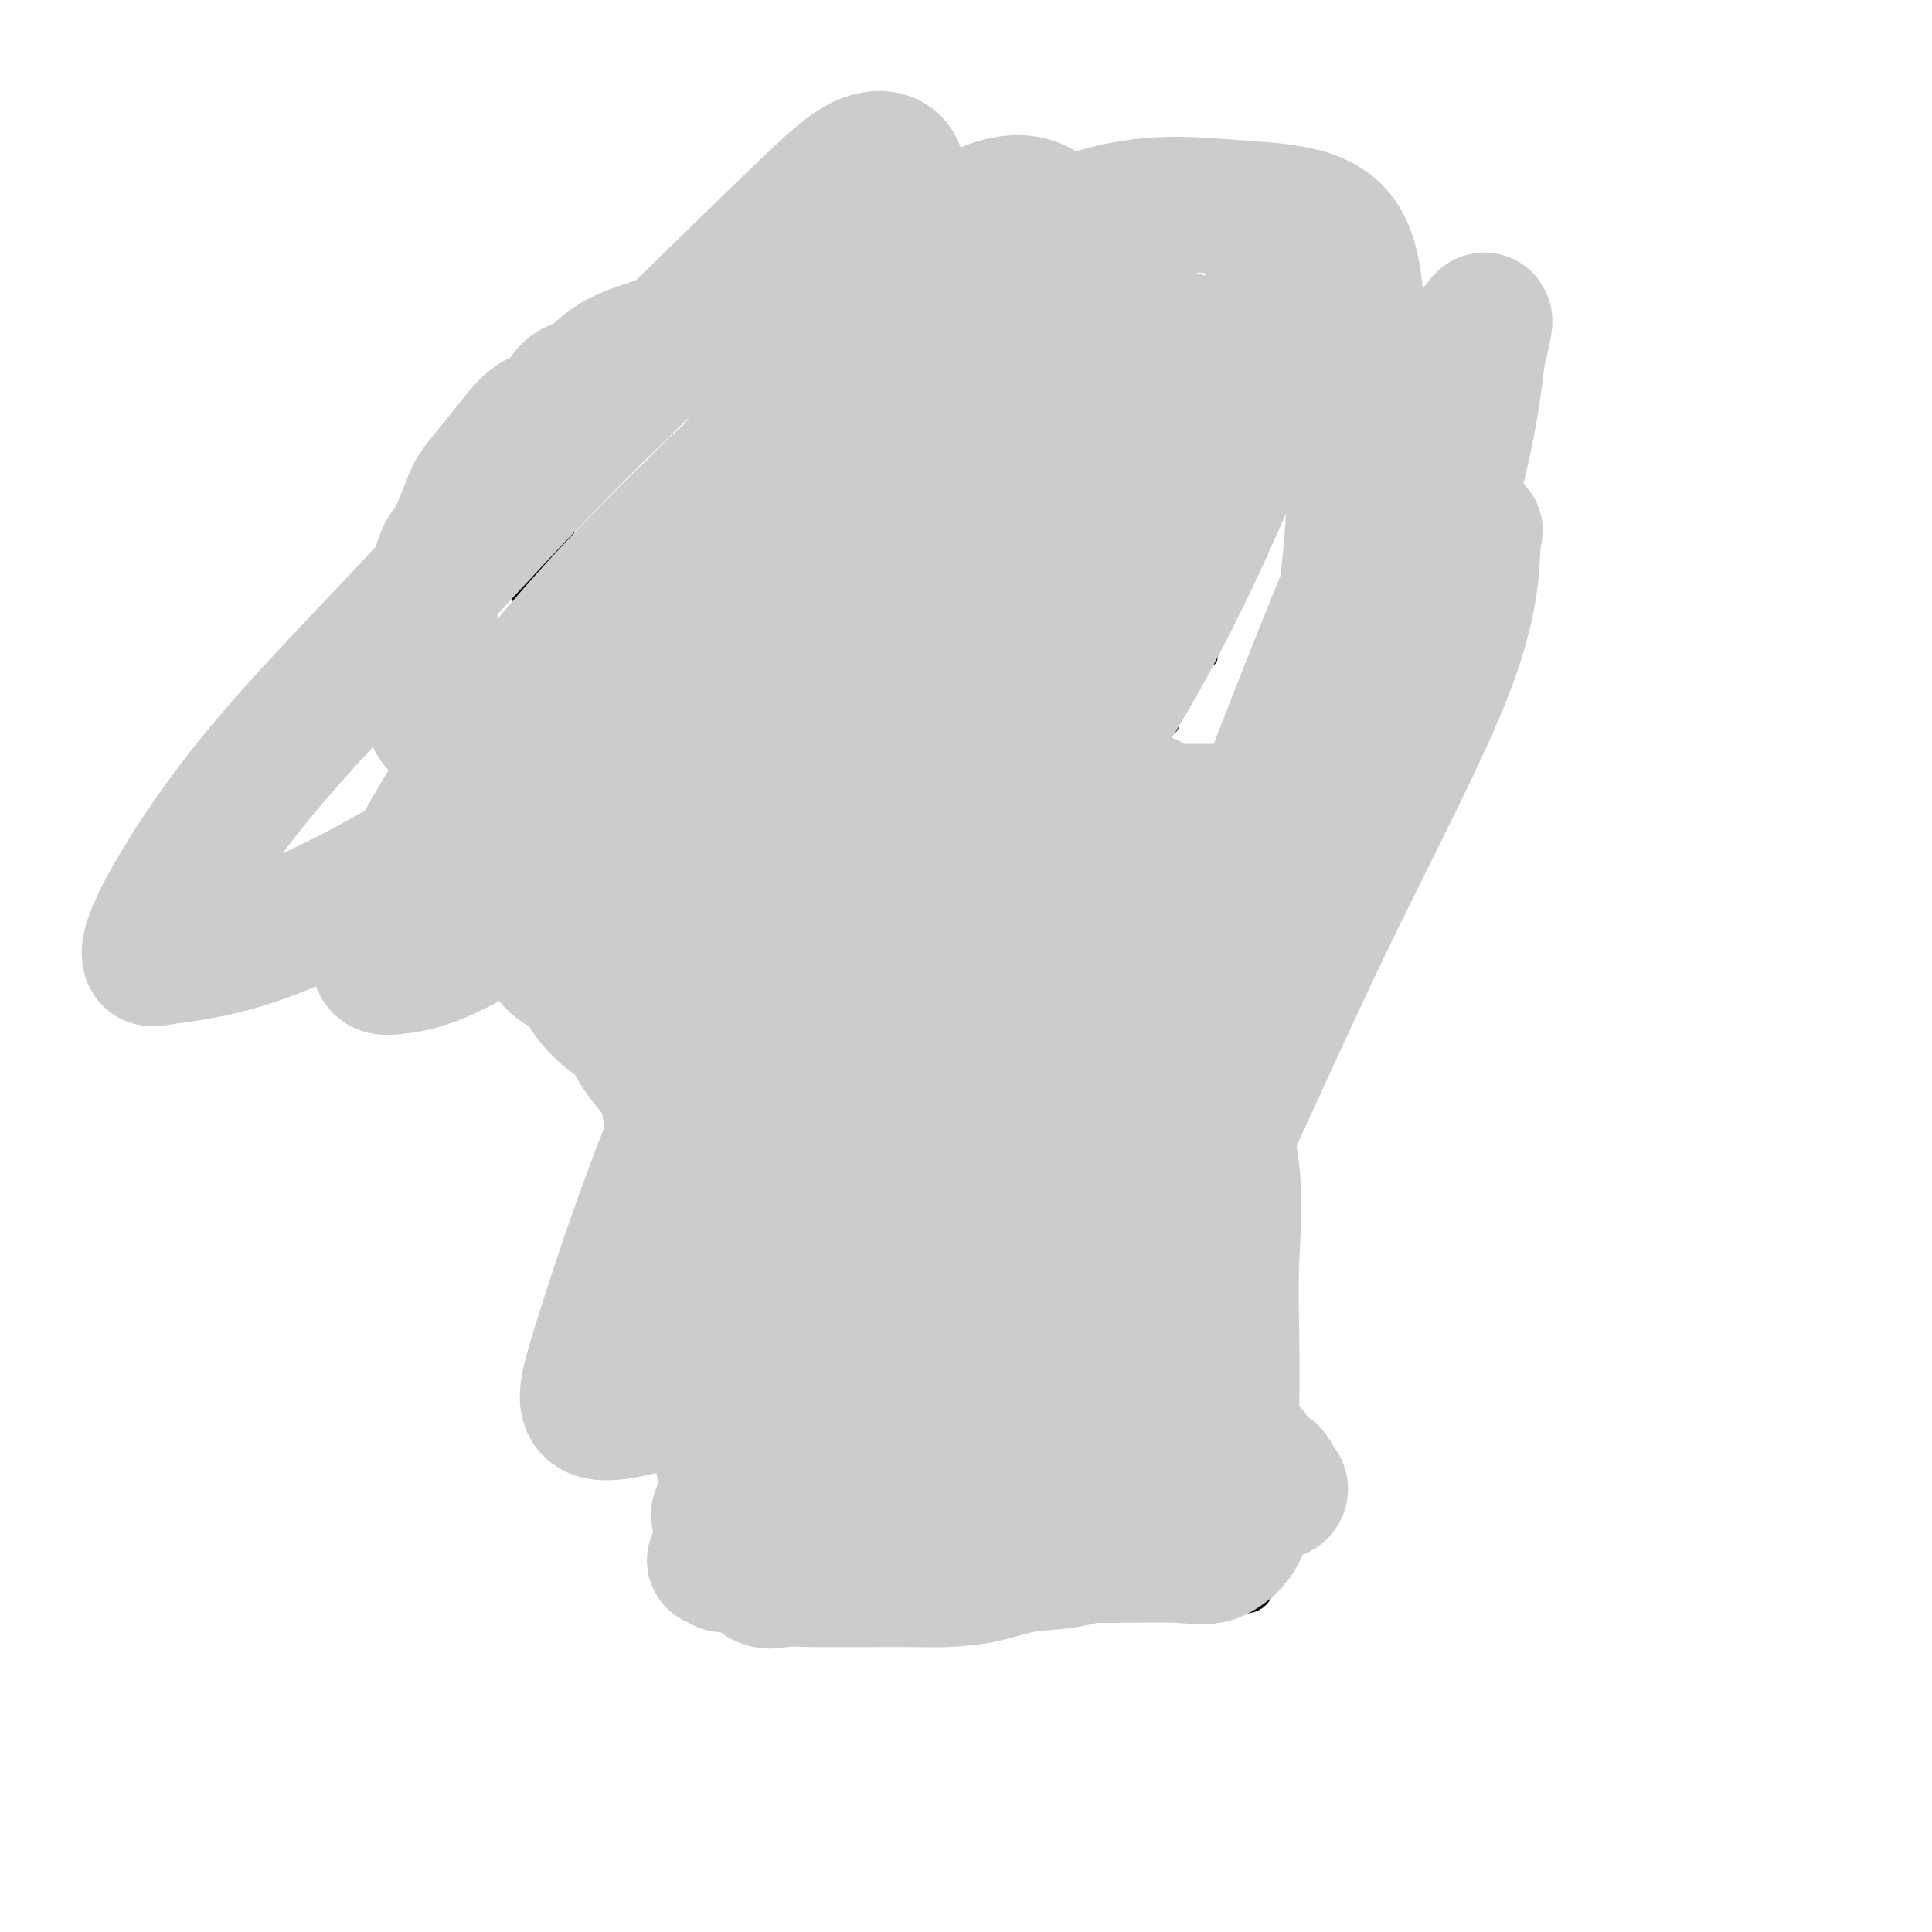 <svg viewBox='0 0 400 400' version='1.1' xmlns='http://www.w3.org/2000/svg' xmlns:xlink='http://www.w3.org/1999/xlink'><g fill='none' stroke='#7C3805' stroke-width='6' stroke-linecap='round' stroke-linejoin='round'><path d='M134,80c-3.595,2.194 -7.191,4.387 -9,6c-1.809,1.613 -1.833,2.644 -2,4c-0.167,1.356 -0.478,3.035 -1,4c-0.522,0.965 -1.254,1.216 -2,2c-0.746,0.784 -1.504,2.101 -2,3c-0.496,0.899 -0.728,1.380 -1,2c-0.272,0.620 -0.584,1.377 -1,2c-0.416,0.623 -0.934,1.110 -1,2c-0.066,0.890 0.322,2.184 0,3c-0.322,0.816 -1.354,1.155 -2,2c-0.646,0.845 -0.905,2.195 -1,3c-0.095,0.805 -0.025,1.065 0,2c0.025,0.935 0.007,2.546 0,4c-0.007,1.454 -0.002,2.752 0,4c0.002,1.248 0.000,2.445 0,4c-0.000,1.555 -0.000,3.469 0,5c0.000,1.531 0.000,2.681 0,4c-0.000,1.319 -0.000,2.807 0,4c0.000,1.193 0.000,2.090 0,3c-0.000,0.910 -0.000,1.831 0,3c0.000,1.169 0.000,2.584 0,4'/><path d='M112,150c0.001,6.054 0.002,2.687 0,2c-0.002,-0.687 -0.007,1.304 0,3c0.007,1.696 0.025,3.096 0,4c-0.025,0.904 -0.094,1.311 0,2c0.094,0.689 0.352,1.660 1,3c0.648,1.340 1.687,3.049 2,4c0.313,0.951 -0.100,1.143 0,2c0.100,0.857 0.712,2.378 1,3c0.288,0.622 0.251,0.344 1,1c0.749,0.656 2.282,2.248 3,3c0.718,0.752 0.619,0.666 1,1c0.381,0.334 1.240,1.088 2,2c0.760,0.912 1.421,1.981 2,3c0.579,1.019 1.076,1.987 2,3c0.924,1.013 2.275,2.071 3,3c0.725,0.929 0.823,1.728 1,3c0.177,1.272 0.432,3.019 1,4c0.568,0.981 1.449,1.198 2,2c0.551,0.802 0.774,2.188 1,3c0.226,0.812 0.457,1.050 1,2c0.543,0.950 1.399,2.612 2,4c0.601,1.388 0.946,2.502 1,3c0.054,0.498 -0.182,0.379 0,1c0.182,0.621 0.781,1.982 1,3c0.219,1.018 0.059,1.694 0,2c-0.059,0.306 -0.016,0.241 0,1c0.016,0.759 0.004,2.341 0,3c-0.004,0.659 -0.001,0.393 0,1c0.001,0.607 0.000,2.086 0,3c-0.000,0.914 -0.000,1.261 0,2c0.000,0.739 0.000,1.869 0,3'/><path d='M140,229c0.311,3.694 0.088,1.930 0,2c-0.088,0.070 -0.040,1.976 0,3c0.040,1.024 0.071,1.166 0,2c-0.071,0.834 -0.244,2.359 0,3c0.244,0.641 0.905,0.397 1,1c0.095,0.603 -0.377,2.054 0,3c0.377,0.946 1.604,1.389 2,2c0.396,0.611 -0.038,1.391 0,2c0.038,0.609 0.549,1.049 1,2c0.451,0.951 0.843,2.415 1,3c0.157,0.585 0.078,0.293 0,0'/></g>
<g fill='none' stroke='#000000' stroke-width='12' stroke-linecap='round' stroke-linejoin='round'><path d='M139,75c-5.234,2.496 -10.467,4.991 -13,7c-2.533,2.009 -2.365,3.530 -3,5c-0.635,1.470 -2.073,2.889 -3,4c-0.927,1.111 -1.344,1.916 -2,3c-0.656,1.084 -1.553,2.449 -2,4c-0.447,1.551 -0.446,3.289 -1,5c-0.554,1.711 -1.665,3.397 -2,5c-0.335,1.603 0.106,3.124 0,5c-0.106,1.876 -0.760,4.106 -1,6c-0.240,1.894 -0.064,3.450 0,5c0.064,1.550 0.018,3.094 0,5c-0.018,1.906 -0.009,4.175 0,6c0.009,1.825 0.018,3.205 0,5c-0.018,1.795 -0.062,4.004 0,6c0.062,1.996 0.229,3.779 1,6c0.771,2.221 2.147,4.882 3,7c0.853,2.118 1.182,3.695 2,6c0.818,2.305 2.126,5.339 3,7c0.874,1.661 1.316,1.948 2,3c0.684,1.052 1.612,2.870 3,5c1.388,2.130 3.238,4.571 4,6c0.762,1.429 0.436,1.846 1,3c0.564,1.154 2.018,3.044 3,5c0.982,1.956 1.491,3.978 2,6'/><path d='M136,200c4.223,7.917 3.279,3.708 3,3c-0.279,-0.708 0.107,2.085 1,4c0.893,1.915 2.292,2.951 3,4c0.708,1.049 0.726,2.112 1,3c0.274,0.888 0.806,1.600 1,2c0.194,0.400 0.052,0.488 0,1c-0.052,0.512 -0.014,1.450 0,2c0.014,0.550 0.004,0.714 0,1c-0.004,0.286 -0.002,0.695 0,1c0.002,0.305 0.004,0.505 0,1c-0.004,0.495 -0.015,1.283 0,2c0.015,0.717 0.054,1.362 0,2c-0.054,0.638 -0.203,1.269 0,2c0.203,0.731 0.759,1.561 1,2c0.241,0.439 0.169,0.488 0,1c-0.169,0.512 -0.433,1.488 0,2c0.433,0.512 1.565,0.560 2,1c0.435,0.440 0.173,1.271 0,2c-0.173,0.729 -0.256,1.354 0,2c0.256,0.646 0.851,1.312 1,2c0.149,0.688 -0.149,1.397 0,2c0.149,0.603 0.744,1.101 1,2c0.256,0.899 0.174,2.199 0,3c-0.174,0.801 -0.440,1.103 0,2c0.440,0.897 1.586,2.390 2,3c0.414,0.610 0.097,0.338 0,1c-0.097,0.662 0.027,2.257 0,3c-0.027,0.743 -0.203,0.632 0,1c0.203,0.368 0.785,1.214 1,2c0.215,0.786 0.061,1.510 0,2c-0.061,0.490 -0.031,0.745 0,1'/><path d='M153,262c1.238,7.020 0.332,2.070 0,1c-0.332,-1.070 -0.089,1.740 0,3c0.089,1.260 0.024,0.970 0,1c-0.024,0.030 -0.006,0.379 0,1c0.006,0.621 0.002,1.512 0,2c-0.002,0.488 -0.000,0.572 0,1c0.000,0.428 0.000,1.200 0,2c-0.000,0.800 -0.000,1.627 0,2c0.000,0.373 0.000,0.293 0,1c-0.000,0.707 -0.000,2.202 0,3c0.000,0.798 0.000,0.898 0,1c-0.000,0.102 -0.000,0.206 0,1c0.000,0.794 0.000,2.277 0,3c-0.000,0.723 -0.000,0.687 0,1c0.000,0.313 0.000,0.975 0,2c-0.000,1.025 -0.000,2.414 0,3c0.000,0.586 0.000,0.369 0,1c-0.000,0.631 -0.000,2.111 0,3c0.000,0.889 0.000,1.187 0,2c-0.000,0.813 -0.000,2.142 0,3c0.000,0.858 0.000,1.245 0,2c-0.000,0.755 -0.001,1.878 0,3c0.001,1.122 0.004,2.244 0,3c-0.004,0.756 -0.015,1.146 0,2c0.015,0.854 0.056,2.173 0,3c-0.056,0.827 -0.208,1.164 0,2c0.208,0.836 0.777,2.173 1,3c0.223,0.827 0.098,1.146 0,2c-0.098,0.854 -0.171,2.244 0,3c0.171,0.756 0.585,0.878 1,1'/><path d='M155,323c0.756,9.711 1.644,3.489 2,1c0.356,-2.489 0.178,-1.244 0,0'/><path d='M163,324c5.131,0.845 10.262,1.689 13,2c2.738,0.311 3.084,0.087 4,0c0.916,-0.087 2.401,-0.039 4,0c1.599,0.039 3.311,0.067 5,0c1.689,-0.067 3.353,-0.229 5,0c1.647,0.229 3.275,0.850 5,1c1.725,0.150 3.545,-0.170 5,0c1.455,0.170 2.544,0.830 4,1c1.456,0.170 3.278,-0.151 5,0c1.722,0.151 3.345,0.772 5,1c1.655,0.228 3.341,0.061 5,0c1.659,-0.061 3.292,-0.016 5,0c1.708,0.016 3.492,0.004 5,0c1.508,-0.004 2.740,-0.001 4,0c1.260,0.001 2.548,0.001 4,0c1.452,-0.001 3.069,-0.003 4,0c0.931,0.003 1.177,0.011 2,0c0.823,-0.011 2.221,-0.041 3,0c0.779,0.041 0.937,0.155 1,0c0.063,-0.155 0.032,-0.577 0,-1'/><path d='M251,328c13.613,0.427 3.644,-0.505 0,-1c-3.644,-0.495 -0.963,-0.551 0,-1c0.963,-0.449 0.206,-1.289 0,-2c-0.206,-0.711 0.137,-1.292 0,-2c-0.137,-0.708 -0.755,-1.543 -1,-3c-0.245,-1.457 -0.116,-3.538 0,-5c0.116,-1.462 0.220,-2.306 0,-4c-0.220,-1.694 -0.763,-4.237 -1,-6c-0.237,-1.763 -0.168,-2.745 0,-4c0.168,-1.255 0.434,-2.781 0,-4c-0.434,-1.219 -1.566,-2.129 -2,-3c-0.434,-0.871 -0.168,-1.701 0,-3c0.168,-1.299 0.237,-3.066 0,-4c-0.237,-0.934 -0.781,-1.036 -1,-2c-0.219,-0.964 -0.113,-2.790 0,-4c0.113,-1.210 0.233,-1.803 0,-3c-0.233,-1.197 -0.818,-2.996 -1,-4c-0.182,-1.004 0.040,-1.213 0,-2c-0.040,-0.787 -0.341,-2.152 -1,-3c-0.659,-0.848 -1.677,-1.177 -2,-2c-0.323,-0.823 0.049,-2.138 0,-3c-0.049,-0.862 -0.520,-1.269 -1,-2c-0.480,-0.731 -0.968,-1.784 -1,-3c-0.032,-1.216 0.394,-2.594 0,-4c-0.394,-1.406 -1.606,-2.840 -2,-4c-0.394,-1.160 0.030,-2.046 0,-3c-0.030,-0.954 -0.515,-1.977 -1,-3'/><path d='M237,244c-1.637,-5.342 -1.231,-2.198 -1,-2c0.231,0.198 0.286,-2.549 0,-4c-0.286,-1.451 -0.914,-1.605 -1,-2c-0.086,-0.395 0.369,-1.030 0,-2c-0.369,-0.970 -1.563,-2.275 -2,-3c-0.437,-0.725 -0.117,-0.870 0,-1c0.117,-0.130 0.031,-0.246 0,-1c-0.031,-0.754 -0.008,-2.145 0,-3c0.008,-0.855 0.000,-1.173 0,-2c-0.000,-0.827 0.007,-2.161 0,-3c-0.007,-0.839 -0.027,-1.182 0,-2c0.027,-0.818 0.102,-2.111 0,-3c-0.102,-0.889 -0.379,-1.374 0,-2c0.379,-0.626 1.415,-1.393 2,-2c0.585,-0.607 0.718,-1.054 1,-2c0.282,-0.946 0.711,-2.391 1,-3c0.289,-0.609 0.436,-0.384 1,-1c0.564,-0.616 1.543,-2.075 2,-3c0.457,-0.925 0.391,-1.318 1,-2c0.609,-0.682 1.891,-1.655 3,-3c1.109,-1.345 2.044,-3.063 3,-4c0.956,-0.937 1.932,-1.093 3,-2c1.068,-0.907 2.229,-2.567 3,-4c0.771,-1.433 1.151,-2.641 2,-4c0.849,-1.359 2.167,-2.870 3,-4c0.833,-1.130 1.183,-1.879 2,-3c0.817,-1.121 2.103,-2.612 3,-4c0.897,-1.388 1.405,-2.671 2,-4c0.595,-1.329 1.275,-2.704 2,-4c0.725,-1.296 1.493,-2.513 2,-4c0.507,-1.487 0.754,-3.243 1,-5'/><path d='M270,156c1.730,-3.295 2.555,-3.034 3,-4c0.445,-0.966 0.512,-3.160 1,-5c0.488,-1.840 1.399,-3.326 2,-5c0.601,-1.674 0.892,-3.535 1,-5c0.108,-1.465 0.032,-2.534 0,-4c-0.032,-1.466 -0.019,-3.331 0,-5c0.019,-1.669 0.043,-3.143 0,-5c-0.043,-1.857 -0.153,-4.095 0,-6c0.153,-1.905 0.570,-3.475 0,-5c-0.570,-1.525 -2.125,-3.005 -3,-5c-0.875,-1.995 -1.068,-4.506 -2,-6c-0.932,-1.494 -2.601,-1.970 -4,-3c-1.399,-1.030 -2.528,-2.614 -4,-4c-1.472,-1.386 -3.288,-2.574 -5,-4c-1.712,-1.426 -3.319,-3.089 -5,-4c-1.681,-0.911 -3.435,-1.069 -5,-2c-1.565,-0.931 -2.942,-2.635 -5,-4c-2.058,-1.365 -4.798,-2.389 -7,-3c-2.202,-0.611 -3.867,-0.807 -6,-1c-2.133,-0.193 -4.734,-0.381 -7,-1c-2.266,-0.619 -4.197,-1.668 -6,-2c-1.803,-0.332 -3.479,0.053 -5,0c-1.521,-0.053 -2.888,-0.544 -5,-1c-2.112,-0.456 -4.970,-0.879 -7,-1c-2.030,-0.121 -3.234,0.059 -5,0c-1.766,-0.059 -4.096,-0.355 -6,-1c-1.904,-0.645 -3.383,-1.637 -5,-2c-1.617,-0.363 -3.372,-0.097 -5,0c-1.628,0.097 -3.131,0.026 -5,0c-1.869,-0.026 -4.106,-0.007 -6,0c-1.894,0.007 -3.447,0.004 -5,0'/><path d='M164,68c-4.359,0.000 -4.755,0.000 -6,0c-1.245,0.000 -3.339,-0.000 -5,0c-1.661,0.000 -2.888,0.000 -5,0c-2.112,0.000 -5.107,0.000 -7,0c-1.893,0.000 -2.684,0.000 -3,0c-0.316,0.000 -0.158,0.000 0,0'/><path d='M125,163c2.432,-1.660 4.863,-3.320 7,-4c2.137,-0.680 3.979,-0.379 6,-1c2.021,-0.621 4.221,-2.164 6,-3c1.779,-0.836 3.137,-0.965 6,-1c2.863,-0.035 7.231,0.022 11,0c3.769,-0.022 6.937,-0.125 11,1c4.063,1.125 9.019,3.478 13,5c3.981,1.522 6.988,2.212 10,3c3.012,0.788 6.030,1.675 9,2c2.970,0.325 5.891,0.087 8,0c2.109,-0.087 3.406,-0.023 5,0c1.594,0.023 3.487,0.006 5,0c1.513,-0.006 2.648,-0.002 4,0c1.352,0.002 2.920,0.000 4,0c1.080,-0.000 1.670,-0.000 3,0c1.330,0.000 3.400,0.000 5,0c1.600,-0.000 2.731,-0.000 4,0c1.269,0.000 2.677,0.000 4,0c1.323,-0.000 2.562,-0.000 4,0c1.438,0.000 3.076,0.000 4,0c0.924,-0.000 1.133,-0.000 2,0c0.867,0.000 2.390,0.000 3,0c0.610,-0.000 0.305,-0.000 0,0'/><path d='M237,170c-3.353,-0.423 -6.706,-0.845 -9,-1c-2.294,-0.155 -3.528,-0.041 -5,0c-1.472,0.041 -3.182,0.011 -5,0c-1.818,-0.011 -3.744,-0.002 -6,0c-2.256,0.002 -4.843,-0.002 -7,0c-2.157,0.002 -3.885,0.009 -6,0c-2.115,-0.009 -4.615,-0.034 -7,0c-2.385,0.034 -4.653,0.126 -7,0c-2.347,-0.126 -4.773,-0.470 -7,-1c-2.227,-0.530 -4.254,-1.246 -6,-2c-1.746,-0.754 -3.212,-1.546 -5,-2c-1.788,-0.454 -3.900,-0.570 -6,-1c-2.100,-0.430 -4.189,-1.173 -6,-2c-1.811,-0.827 -3.346,-1.738 -5,-2c-1.654,-0.262 -3.429,0.126 -5,0c-1.571,-0.126 -2.940,-0.766 -4,-1c-1.060,-0.234 -1.812,-0.063 -3,0c-1.188,0.063 -2.813,0.017 -4,0c-1.187,-0.017 -1.935,-0.005 -3,0c-1.065,0.005 -2.447,0.001 -2,0c0.447,-0.001 2.724,-0.001 5,0'/><path d='M134,158c2.229,-0.153 6.301,-0.535 10,0c3.699,0.535 7.027,1.986 11,3c3.973,1.014 8.593,1.592 13,2c4.407,0.408 8.600,0.645 12,1c3.400,0.355 6.006,0.827 9,1c2.994,0.173 6.376,0.046 9,0c2.624,-0.046 4.491,-0.012 6,0c1.509,0.012 2.660,0.003 4,0c1.340,-0.003 2.869,-0.001 4,0c1.131,0.001 1.866,0.000 3,0c1.134,-0.000 2.669,-0.000 4,0c1.331,0.000 2.460,0.000 4,0c1.540,-0.000 3.493,-0.000 5,0c1.507,0.000 2.570,0.000 4,0c1.430,-0.000 3.227,-0.000 5,0c1.773,0.000 3.522,0.000 5,0c1.478,-0.000 2.683,-0.000 4,0c1.317,0.000 2.745,0.000 4,0c1.255,-0.000 2.338,-0.000 3,0c0.662,0.000 0.903,0.000 1,0c0.097,-0.000 0.048,-0.000 0,0'/></g>
<g fill='none' stroke='#000000' stroke-width='4' stroke-linecap='round' stroke-linejoin='round'><path d='M150,90c0.000,0.000 0.100,0.100 0.1,0.1'/><path d='M177,86c0.000,0.000 0.100,0.100 0.1,0.1'/><path d='M201,100c0.000,0.000 0.100,0.100 0.1,0.1'/><path d='M185,117c0.000,0.000 0.100,0.100 0.1,0.1'/><path d='M152,117c0.000,0.000 0.100,0.100 0.1,0.1'/><path d='M149,123c0.000,0.000 0.100,0.100 0.1,0.1'/><path d='M196,138c0.000,0.000 0.100,0.100 0.1,0.1'/><path d='M222,133c0.000,0.000 0.100,0.100 0.1,0.1'/><path d='M230,109c0.000,0.000 0.100,0.100 0.1,0.1'/><path d='M236,95c0.000,0.000 0.100,0.100 0.1,0.1'/><path d='M247,110c0.000,0.000 0.100,0.100 0.1,0.1'/><path d='M250,136c0.000,0.000 0.100,0.100 0.1,0.1'/><path d='M242,150c0.000,0.000 0.100,0.100 0.1,0.1'/></g>
<g fill='none' stroke='#6D6E70' stroke-width='4' stroke-linecap='round' stroke-linejoin='round'><path d='M173,279c0.000,0.000 0.100,0.100 0.1,0.1'/><path d='M187,282c0.000,0.000 0.100,0.100 0.1,0.1'/><path d='M187,299c0.000,0.000 0.100,0.100 0.1,0.1'/><path d='M172,280c0.000,0.000 0.100,0.100 0.1,0.1'/><path d='M187,272c0.000,0.000 0.100,0.100 0.1,0.1'/><path d='M219,293c0.000,0.000 0.100,0.100 0.1,0.1'/><path d='M230,301c0.000,0.000 0.100,0.100 0.1,0.1'/><path d='M237,296c0.000,0.000 0.100,0.100 0.1,0.1'/><path d='M231,273c0.000,0.000 0.100,0.100 0.1,0.1'/><path d='M209,273c0.000,0.000 0.100,0.100 0.1,0.1'/><path d='M204,290c0.000,0.000 0.100,0.100 0.1,0.1'/><path d='M186,296c0.000,0.000 0.100,0.100 0.1,0.1'/><path d='M163,305c0.000,0.000 0.100,0.100 0.1,0.1'/><path d='M184,304c0.000,0.000 0.100,0.100 0.1,0.1'/><path d='M218,307c0.000,0.000 0.100,0.100 0.1,0.1'/><path d='M236,293c0.000,0.000 0.100,0.100 0.1,0.1'/><path d='M240,293c0.000,0.000 0.100,0.100 0.1,0.1'/><path d='M199,291c0.000,0.000 0.100,0.100 0.1,0.1'/><path d='M201,289c0.000,0.000 0.100,0.100 0.1,0.1'/><path d='M219,299c0.000,0.000 0.100,0.100 0.1,0.1'/><path d='M230,318c0.000,0.000 0.100,0.100 0.1,0.1'/><path d='M178,293c0.000,0.000 0.100,0.100 0.1,0.1'/><path d='M175,276c0.000,0.000 0.100,0.100 0.1,0.1'/><path d='M182,254c0.000,0.000 0.100,0.100 0.1,0.1'/><path d='M172,245c0.000,0.000 0.100,0.100 0.1,0.1'/><path d='M173,240c0.000,0.000 0.100,0.100 0.1,0.1'/><path d='M214,250c0.000,0.000 0.100,0.100 0.1,0.1'/><path d='M226,248c0.000,0.000 0.100,0.100 0.1,0.1'/><path d='M218,236c0.000,0.000 0.100,0.100 0.1,0.1'/><path d='M181,245c0.000,0.000 0.100,0.100 0.1,0.1'/><path d='M177,247c0.000,0.000 0.100,0.100 0.1,0.1'/><path d='M167,230c0.000,0.000 0.100,0.100 0.1,0.1'/><path d='M184,217c0.000,0.000 0.100,0.100 0.1,0.1'/><path d='M209,221c0.000,0.000 0.100,0.100 0.1,0.1'/><path d='M232,225c0.000,0.000 0.100,0.100 0.1,0.1'/><path d='M214,230c0.000,0.000 0.100,0.100 0.1,0.1'/><path d='M178,242c0.000,0.000 0.100,0.100 0.1,0.1'/><path d='M199,250c0.000,0.000 0.100,0.100 0.1,0.1'/><path d='M224,273c0.000,0.000 0.100,0.100 0.1,0.1'/><path d='M236,293c0.000,0.000 0.100,0.100 0.1,0.1'/><path d='M236,271c0.000,0.000 0.100,0.100 0.1,0.1'/><path d='M208,245c0.000,0.000 0.100,0.100 0.1,0.1'/><path d='M196,233c0.000,0.000 0.100,0.100 0.1,0.1'/><path d='M182,222c0.000,0.000 0.100,0.100 0.1,0.1'/><path d='M169,210c0.000,0.000 0.100,0.100 0.1,0.1'/><path d='M166,196c0.000,0.000 0.100,0.100 0.1,0.1'/><path d='M155,184c0.000,0.000 0.100,0.100 0.1,0.1'/><path d='M171,189c0.000,0.000 0.100,0.100 0.1,0.1'/><path d='M209,207c0.000,0.000 0.100,0.100 0.1,0.1'/><path d='M226,205c0.000,0.000 0.100,0.100 0.1,0.1'/><path d='M240,188c0.000,0.000 0.100,0.100 0.1,0.1'/><path d='M227,191c0.000,0.000 0.100,0.100 0.1,0.1'/><path d='M199,189c0.000,0.000 0.100,0.100 0.1,0.1'/><path d='M189,189c0.000,0.000 0.100,0.100 0.1,0.1'/><path d='M167,180c0.000,0.000 0.100,0.100 0.1,0.1'/><path d='M153,180c0.000,0.000 0.100,0.100 0.1,0.1'/><path d='M195,187c0.000,0.000 0.100,0.100 0.1,0.1'/><path d='M224,193c0.000,0.000 0.100,0.100 0.1,0.1'/><path d='M246,200c0.000,0.000 0.100,0.100 0.1,0.1'/><path d='M246,180c0.000,0.000 0.100,0.100 0.1,0.1'/><path d='M173,173c0.000,0.000 0.100,0.100 0.1,0.1'/><path d='M161,173c0.000,0.000 0.100,0.100 0.1,0.1'/><path d='M223,168c0.000,0.000 0.100,0.100 0.1,0.1'/><path d='M236,201c0.000,0.000 0.100,0.100 0.1,0.1'/><path d='M247,272c0.000,0.000 0.100,0.100 0.1,0.1'/></g>
<g fill='none' stroke='#CCCCCC' stroke-width='28' stroke-linecap='round' stroke-linejoin='round'><path d='M141,166c0.068,1.000 0.136,2.000 0,4c-0.136,2.000 -0.478,5.000 0,9c0.478,4.000 1.774,9.000 3,15c1.226,6.000 2.381,13.000 5,20c2.619,7.000 6.702,14.002 10,20c3.298,5.998 5.812,10.994 8,15c2.188,4.006 4.052,7.024 5,9c0.948,1.976 0.981,2.911 1,3c0.019,0.089 0.023,-0.667 0,-2c-0.023,-1.333 -0.073,-3.241 0,-5c0.073,-1.759 0.268,-3.367 0,-6c-0.268,-2.633 -0.999,-6.290 -2,-10c-1.001,-3.710 -2.272,-7.472 -4,-12c-1.728,-4.528 -3.913,-9.824 -6,-15c-2.087,-5.176 -4.076,-10.234 -6,-15c-1.924,-4.766 -3.783,-9.240 -5,-12c-1.217,-2.760 -1.790,-3.807 -2,-4c-0.210,-0.193 -0.055,0.469 0,2c0.055,1.531 0.010,3.930 0,7c-0.010,3.070 0.014,6.811 0,11c-0.014,4.189 -0.067,8.827 0,14c0.067,5.173 0.255,10.881 1,16c0.745,5.119 2.047,9.647 3,15c0.953,5.353 1.558,11.529 3,17c1.442,5.471 3.721,10.235 6,15'/><path d='M161,277c2.371,9.956 2.297,11.345 3,14c0.703,2.655 2.181,6.575 3,9c0.819,2.425 0.979,3.354 1,4c0.021,0.646 -0.099,1.010 0,1c0.099,-0.010 0.415,-0.395 1,0c0.585,0.395 1.440,1.569 2,2c0.560,0.431 0.827,0.117 1,0c0.173,-0.117 0.254,-0.037 1,0c0.746,0.037 2.157,0.033 3,0c0.843,-0.033 1.118,-0.093 2,0c0.882,0.093 2.370,0.340 4,0c1.630,-0.340 3.400,-1.268 5,-2c1.600,-0.732 3.030,-1.268 5,-2c1.970,-0.732 4.481,-1.660 6,-2c1.519,-0.340 2.046,-0.091 3,0c0.954,0.091 2.336,0.024 3,0c0.664,-0.024 0.611,-0.007 1,0c0.389,0.007 1.220,0.002 2,0c0.780,-0.002 1.509,-0.001 1,0c-0.509,0.001 -2.254,0.000 -4,0'/><path d='M204,301c-2.298,0.018 -6.543,0.062 -10,0c-3.457,-0.062 -6.125,-0.231 -10,0c-3.875,0.231 -8.957,0.860 -13,2c-4.043,1.140 -7.046,2.789 -10,4c-2.954,1.211 -5.858,1.985 -8,3c-2.142,1.015 -3.522,2.272 -4,3c-0.478,0.728 -0.052,0.927 0,1c0.052,0.073 -0.268,0.020 1,0c1.268,-0.020 4.124,-0.005 7,0c2.876,0.005 5.771,0.001 9,0c3.229,-0.001 6.794,-0.000 10,0c3.206,0.000 6.055,0.000 10,0c3.945,-0.000 8.985,-0.000 13,0c4.015,0.000 7.004,0.000 10,0c2.996,-0.000 6.000,-0.000 9,0c3.000,0.000 5.997,0.000 8,0c2.003,-0.000 3.013,-0.001 4,0c0.987,0.001 1.952,0.004 3,0c1.048,-0.004 2.179,-0.016 3,0c0.821,0.016 1.330,0.058 2,0c0.670,-0.058 1.499,-0.218 2,-1c0.501,-0.782 0.673,-2.186 1,-3c0.327,-0.814 0.809,-1.037 1,-2c0.191,-0.963 0.092,-2.664 0,-5c-0.092,-2.336 -0.178,-5.306 0,-9c0.178,-3.694 0.620,-8.111 0,-12c-0.620,-3.889 -2.300,-7.249 -4,-11c-1.700,-3.751 -3.419,-7.895 -6,-12c-2.581,-4.105 -6.023,-8.173 -9,-12c-2.977,-3.827 -5.488,-7.414 -8,-11'/><path d='M215,236c-4.040,-4.908 -5.640,-5.678 -8,-7c-2.360,-1.322 -5.480,-3.197 -7,-4c-1.520,-0.803 -1.442,-0.536 -2,0c-0.558,0.536 -1.754,1.340 -3,3c-1.246,1.660 -2.542,4.178 -3,8c-0.458,3.822 -0.077,8.950 0,14c0.077,5.050 -0.149,10.021 0,15c0.149,4.979 0.672,9.964 2,14c1.328,4.036 3.462,7.121 6,10c2.538,2.879 5.480,5.550 8,7c2.520,1.450 4.616,1.678 7,2c2.384,0.322 5.054,0.738 7,-2c1.946,-2.738 3.167,-8.629 4,-14c0.833,-5.371 1.278,-10.220 1,-16c-0.278,-5.780 -1.280,-12.490 -3,-18c-1.720,-5.510 -4.157,-9.819 -7,-13c-2.843,-3.181 -6.092,-5.233 -9,-6c-2.908,-0.767 -5.476,-0.249 -7,0c-1.524,0.249 -2.005,0.230 -3,2c-0.995,1.770 -2.503,5.329 -3,9c-0.497,3.671 0.019,7.456 0,12c-0.019,4.544 -0.571,9.849 0,14c0.571,4.151 2.265,7.149 4,11c1.735,3.851 3.513,8.555 6,12c2.487,3.445 5.685,5.629 9,7c3.315,1.371 6.746,1.927 9,2c2.254,0.073 3.330,-0.337 4,-4c0.670,-3.663 0.932,-10.580 1,-18c0.068,-7.420 -0.059,-15.344 -2,-22c-1.941,-6.656 -5.698,-12.045 -9,-16c-3.302,-3.955 -6.151,-6.478 -9,-9'/><path d='M208,229c-3.680,-3.980 -3.881,-1.430 -5,-1c-1.119,0.430 -3.155,-1.262 -4,0c-0.845,1.262 -0.500,5.476 -1,10c-0.500,4.524 -1.846,9.356 -3,14c-1.154,4.644 -2.117,9.099 -3,13c-0.883,3.901 -1.687,7.248 -2,10c-0.313,2.752 -0.136,4.910 0,6c0.136,1.090 0.231,1.113 0,1c-0.231,-0.113 -0.787,-0.362 1,0c1.787,0.362 5.918,1.336 10,0c4.082,-1.336 8.116,-4.981 12,-9c3.884,-4.019 7.617,-8.413 10,-14c2.383,-5.587 3.415,-12.369 4,-19c0.585,-6.631 0.724,-13.112 1,-19c0.276,-5.888 0.688,-11.185 0,-15c-0.688,-3.815 -2.476,-6.149 -5,-8c-2.524,-1.851 -5.784,-3.221 -9,-4c-3.216,-0.779 -6.387,-0.968 -9,-1c-2.613,-0.032 -4.668,0.095 -7,0c-2.332,-0.095 -4.942,-0.410 -6,1c-1.058,1.410 -0.563,4.544 -1,8c-0.437,3.456 -1.804,7.232 0,12c1.804,4.768 6.779,10.527 12,16c5.221,5.473 10.686,10.662 16,13c5.314,2.338 10.475,1.827 13,2c2.525,0.173 2.412,1.029 3,-3c0.588,-4.029 1.876,-12.944 0,-20c-1.876,-7.056 -6.915,-12.252 -11,-17c-4.085,-4.748 -7.215,-9.048 -11,-13c-3.785,-3.952 -8.224,-7.558 -12,-10c-3.776,-2.442 -6.888,-3.721 -10,-5'/><path d='M191,177c-4.728,-2.690 -5.548,-1.914 -6,-2c-0.452,-0.086 -0.537,-1.034 -1,0c-0.463,1.034 -1.304,4.050 -2,7c-0.696,2.950 -1.247,5.834 0,9c1.247,3.166 4.291,6.613 7,10c2.709,3.387 5.084,6.713 7,9c1.916,2.287 3.373,3.535 5,4c1.627,0.465 3.422,0.148 4,0c0.578,-0.148 -0.063,-0.126 0,-2c0.063,-1.874 0.831,-5.645 0,-9c-0.831,-3.355 -3.260,-6.296 -6,-9c-2.740,-2.704 -5.792,-5.172 -9,-8c-3.208,-2.828 -6.573,-6.017 -9,-8c-2.427,-1.983 -3.918,-2.759 -6,-3c-2.082,-0.241 -4.757,0.052 -6,0c-1.243,-0.052 -1.055,-0.450 -1,0c0.055,0.450 -0.025,1.748 0,3c0.025,1.252 0.153,2.459 0,4c-0.153,1.541 -0.586,3.416 0,5c0.586,1.584 2.192,2.875 4,4c1.808,1.125 3.818,2.082 6,3c2.182,0.918 4.535,1.798 6,2c1.465,0.202 2.042,-0.273 3,0c0.958,0.273 2.297,1.295 3,0c0.703,-1.295 0.769,-4.907 1,-8c0.231,-3.093 0.628,-5.666 0,-8c-0.628,-2.334 -2.282,-4.429 -4,-7c-1.718,-2.571 -3.502,-5.617 -6,-7c-2.498,-1.383 -5.711,-1.103 -8,-1c-2.289,0.103 -3.654,0.029 -5,0c-1.346,-0.029 -2.673,-0.015 -4,0'/><path d='M164,165c-2.807,0.772 -1.324,3.202 -1,5c0.324,1.798 -0.512,2.965 -1,5c-0.488,2.035 -0.627,4.937 0,7c0.627,2.063 2.022,3.285 4,5c1.978,1.715 4.539,3.922 7,5c2.461,1.078 4.821,1.027 7,1c2.179,-0.027 4.175,-0.029 6,0c1.825,0.029 3.477,0.089 4,-1c0.523,-1.089 -0.085,-3.326 0,-5c0.085,-1.674 0.861,-2.784 0,-4c-0.861,-1.216 -3.360,-2.538 -6,-4c-2.640,-1.462 -5.421,-3.064 -9,-4c-3.579,-0.936 -7.957,-1.207 -11,-2c-3.043,-0.793 -4.751,-2.107 -7,-3c-2.249,-0.893 -5.040,-1.363 -7,-2c-1.960,-0.637 -3.089,-1.439 -4,-2c-0.911,-0.561 -1.602,-0.880 -2,-1c-0.398,-0.120 -0.501,-0.040 -1,0c-0.499,0.040 -1.392,0.041 -2,0c-0.608,-0.041 -0.931,-0.124 -1,0c-0.069,0.124 0.118,0.453 0,1c-0.118,0.547 -0.539,1.310 -1,2c-0.461,0.690 -0.962,1.305 -1,2c-0.038,0.695 0.389,1.469 0,2c-0.389,0.531 -1.592,0.818 -2,1c-0.408,0.182 -0.021,0.258 0,1c0.021,0.742 -0.323,2.149 0,3c0.323,0.851 1.313,1.146 2,2c0.687,0.854 1.069,2.268 3,3c1.931,0.732 5.409,0.780 8,1c2.591,0.220 4.296,0.610 6,1'/><path d='M155,184c3.706,0.308 5.971,0.078 8,0c2.029,-0.078 3.822,-0.004 6,0c2.178,0.004 4.742,-0.063 7,0c2.258,0.063 4.210,0.255 6,0c1.790,-0.255 3.418,-0.957 5,-2c1.582,-1.043 3.119,-2.427 5,-3c1.881,-0.573 4.107,-0.334 6,-1c1.893,-0.666 3.454,-2.235 5,-3c1.546,-0.765 3.077,-0.725 5,-1c1.923,-0.275 4.239,-0.866 6,-1c1.761,-0.134 2.966,0.190 5,0c2.034,-0.190 4.896,-0.892 7,-1c2.104,-0.108 3.450,0.378 5,0c1.550,-0.378 3.303,-1.620 5,-2c1.697,-0.380 3.338,0.102 5,0c1.662,-0.102 3.343,-0.788 5,-1c1.657,-0.212 3.288,0.048 5,0c1.712,-0.048 3.505,-0.405 5,-1c1.495,-0.595 2.692,-1.427 4,-2c1.308,-0.573 2.726,-0.885 4,-1c1.274,-0.115 2.405,-0.031 3,0c0.595,0.031 0.654,0.008 1,0c0.346,-0.008 0.978,-0.002 1,0c0.022,0.002 -0.565,0.001 -1,0c-0.435,-0.001 -0.717,-0.000 -1,0'/><path d='M267,165c9.448,-1.680 1.069,-0.880 -2,0c-3.069,0.880 -0.828,1.839 -1,3c-0.172,1.161 -2.758,2.524 -4,4c-1.242,1.476 -1.140,3.063 -2,5c-0.860,1.937 -2.683,4.222 -4,7c-1.317,2.778 -2.129,6.048 -3,9c-0.871,2.952 -1.802,5.585 -2,8c-0.198,2.415 0.338,4.611 0,7c-0.338,2.389 -1.551,4.971 -2,7c-0.449,2.029 -0.136,3.506 0,5c0.136,1.494 0.095,3.004 0,4c-0.095,0.996 -0.242,1.476 0,1c0.242,-0.476 0.874,-1.909 2,-5c1.126,-3.091 2.746,-7.840 4,-13c1.254,-5.160 2.141,-10.729 3,-16c0.859,-5.271 1.688,-10.243 2,-14c0.312,-3.757 0.107,-6.299 0,-7c-0.107,-0.701 -0.115,0.440 0,3c0.115,2.560 0.355,6.539 0,11c-0.355,4.461 -1.304,9.405 -2,14c-0.696,4.595 -1.139,8.842 -2,14c-0.861,5.158 -2.140,11.226 -3,17c-0.860,5.774 -1.302,11.254 -2,16c-0.698,4.746 -1.651,8.758 -2,13c-0.349,4.242 -0.094,8.714 0,12c0.094,3.286 0.025,5.385 0,7c-0.025,1.615 -0.007,2.747 0,4c0.007,1.253 0.004,2.626 0,4'/><path d='M247,285c-0.010,4.281 -0.035,1.483 0,1c0.035,-0.483 0.130,1.350 0,3c-0.130,1.650 -0.484,3.118 0,4c0.484,0.882 1.805,1.178 3,2c1.195,0.822 2.264,2.170 3,3c0.736,0.830 1.138,1.143 2,2c0.862,0.857 2.182,2.257 3,3c0.818,0.743 1.134,0.830 2,1c0.866,0.170 2.283,0.423 3,1c0.717,0.577 0.735,1.477 1,2c0.265,0.523 0.779,0.668 1,1c0.221,0.332 0.150,0.849 -1,1c-1.150,0.151 -3.380,-0.065 -6,0c-2.620,0.065 -5.629,0.410 -9,1c-3.371,0.590 -7.104,1.424 -11,2c-3.896,0.576 -7.954,0.894 -12,1c-4.046,0.106 -8.081,0.002 -12,0c-3.919,-0.002 -7.724,0.099 -11,0c-3.276,-0.099 -6.023,-0.398 -9,-1c-2.977,-0.602 -6.185,-1.507 -9,-2c-2.815,-0.493 -5.237,-0.573 -8,-1c-2.763,-0.427 -5.865,-1.200 -8,-2c-2.135,-0.800 -3.301,-1.626 -5,-2c-1.699,-0.374 -3.931,-0.294 -5,-1c-1.069,-0.706 -0.974,-2.197 -1,-3c-0.026,-0.803 -0.172,-0.916 -1,-1c-0.828,-0.084 -2.338,-0.138 -3,-1c-0.662,-0.862 -0.475,-2.532 -1,-4c-0.525,-1.468 -1.763,-2.734 -3,-4'/><path d='M150,291c-1.446,-2.874 -0.562,-3.559 -1,-5c-0.438,-1.441 -2.199,-3.637 -3,-6c-0.801,-2.363 -0.642,-4.892 -1,-8c-0.358,-3.108 -1.232,-6.796 -2,-11c-0.768,-4.204 -1.432,-8.924 -2,-14c-0.568,-5.076 -1.042,-10.507 -2,-16c-0.958,-5.493 -2.399,-11.047 -3,-16c-0.601,-4.953 -0.361,-9.304 -1,-13c-0.639,-3.696 -2.157,-6.735 -3,-10c-0.843,-3.265 -1.013,-6.755 -1,-9c0.013,-2.245 0.207,-3.245 0,-4c-0.207,-0.755 -0.816,-1.265 -1,-2c-0.184,-0.735 0.056,-1.695 0,-2c-0.056,-0.305 -0.408,0.047 -1,0c-0.592,-0.047 -1.425,-0.491 -2,-1c-0.575,-0.509 -0.892,-1.083 -1,-1c-0.108,0.083 -0.007,0.821 0,2c0.007,1.179 -0.079,2.798 0,5c0.079,2.202 0.324,4.986 1,8c0.676,3.014 1.784,6.258 3,10c1.216,3.742 2.538,7.980 4,12c1.462,4.020 3.062,7.820 4,12c0.938,4.180 1.214,8.741 2,13c0.786,4.259 2.082,8.217 3,12c0.918,3.783 1.459,7.392 2,11'/><path d='M145,258c2.894,12.463 1.130,8.619 1,9c-0.130,0.381 1.373,4.986 2,8c0.627,3.014 0.379,4.438 1,6c0.621,1.562 2.110,3.264 3,5c0.890,1.736 1.181,3.508 2,5c0.819,1.492 2.165,2.706 3,4c0.835,1.294 1.159,2.668 2,4c0.841,1.332 2.200,2.621 3,4c0.800,1.379 1.041,2.849 2,4c0.959,1.151 2.637,1.983 4,3c1.363,1.017 2.412,2.220 4,3c1.588,0.780 3.713,1.137 6,2c2.287,0.863 4.734,2.232 7,3c2.266,0.768 4.351,0.937 7,1c2.649,0.063 5.861,0.022 9,0c3.139,-0.022 6.205,-0.025 9,0c2.795,0.025 5.320,0.079 8,0c2.680,-0.079 5.514,-0.292 8,-1c2.486,-0.708 4.624,-1.911 7,-3c2.376,-1.089 4.990,-2.062 7,-3c2.010,-0.938 3.414,-1.840 5,-3c1.586,-1.160 3.352,-2.579 5,-4c1.648,-1.421 3.177,-2.843 4,-5c0.823,-2.157 0.938,-5.048 1,-9c0.062,-3.952 0.069,-8.964 0,-14c-0.069,-5.036 -0.215,-10.097 0,-16c0.215,-5.903 0.793,-12.648 0,-19c-0.793,-6.352 -2.955,-12.311 -5,-18c-2.045,-5.689 -3.974,-11.109 -6,-16c-2.026,-4.891 -4.150,-9.255 -6,-12c-1.850,-2.745 -3.425,-3.873 -5,-5'/><path d='M233,191c-2.264,-3.055 -2.424,-2.191 -3,-2c-0.576,0.191 -1.570,-0.290 -2,0c-0.430,0.290 -0.297,1.352 -1,2c-0.703,0.648 -2.241,0.881 -3,2c-0.759,1.119 -0.739,3.124 -1,4c-0.261,0.876 -0.801,0.622 -1,1c-0.199,0.378 -0.055,1.386 0,2c0.055,0.614 0.020,0.833 0,1c-0.020,0.167 -0.025,0.280 0,1c0.025,0.720 0.080,2.046 0,3c-0.080,0.954 -0.295,1.535 0,3c0.295,1.465 1.099,3.812 2,6c0.901,2.188 1.897,4.215 3,6c1.103,1.785 2.311,3.326 3,5c0.689,1.674 0.858,3.480 1,5c0.142,1.520 0.258,2.753 1,4c0.742,1.247 2.109,2.510 3,4c0.891,1.490 1.307,3.209 2,5c0.693,1.791 1.663,3.654 3,6c1.337,2.346 3.042,5.176 4,8c0.958,2.824 1.171,5.642 2,8c0.829,2.358 2.275,4.257 3,6c0.725,1.743 0.730,3.331 1,5c0.270,1.669 0.804,3.421 1,5c0.196,1.579 0.052,2.987 0,5c-0.052,2.013 -0.014,4.633 0,7c0.014,2.367 0.004,4.482 0,7c-0.004,2.518 -0.001,5.438 0,7c0.001,1.562 0.000,1.767 0,3c-0.000,1.233 -0.000,3.495 0,5c0.000,1.505 0.000,2.252 0,3'/><path d='M251,318c0.302,7.376 0.055,2.316 0,1c-0.055,-1.316 0.080,1.112 0,2c-0.080,0.888 -0.377,0.236 -1,0c-0.623,-0.236 -1.573,-0.056 -3,0c-1.427,0.056 -3.331,-0.011 -5,0c-1.669,0.011 -3.104,0.101 -5,0c-1.896,-0.101 -4.252,-0.391 -7,0c-2.748,0.391 -5.887,1.464 -9,2c-3.113,0.536 -6.201,0.536 -9,1c-2.799,0.464 -5.309,1.392 -8,2c-2.691,0.608 -5.561,0.895 -8,1c-2.439,0.105 -4.445,0.027 -7,0c-2.555,-0.027 -5.660,-0.004 -8,0c-2.340,0.004 -3.917,-0.010 -6,0c-2.083,0.010 -4.674,0.046 -7,0c-2.326,-0.046 -4.387,-0.174 -6,0c-1.613,0.174 -2.779,0.650 -4,0c-1.221,-0.650 -2.499,-2.427 -4,-3c-1.501,-0.573 -3.225,0.056 -4,0c-0.775,-0.056 -0.599,-0.799 -1,-1c-0.401,-0.201 -1.377,0.138 -1,0c0.377,-0.138 2.108,-0.754 5,-1c2.892,-0.246 6.946,-0.123 11,0'/><path d='M164,322c4.482,-0.310 8.687,-0.084 14,0c5.313,0.084 11.735,0.025 18,0c6.265,-0.025 12.371,-0.017 18,0c5.629,0.017 10.779,0.042 16,0c5.221,-0.042 10.513,-0.152 14,0c3.487,0.152 5.169,0.567 7,0c1.831,-0.567 3.812,-2.117 5,-4c1.188,-1.883 1.585,-4.098 2,-6c0.415,-1.902 0.848,-3.490 1,-5c0.152,-1.510 0.021,-2.943 0,-4c-0.021,-1.057 0.066,-1.738 0,-2c-0.066,-0.262 -0.287,-0.103 -1,0c-0.713,0.103 -1.920,0.152 -4,0c-2.080,-0.152 -5.034,-0.504 -8,0c-2.966,0.504 -5.942,1.863 -10,3c-4.058,1.137 -9.196,2.050 -14,3c-4.804,0.950 -9.272,1.935 -13,3c-3.728,1.065 -6.714,2.208 -10,3c-3.286,0.792 -6.871,1.231 -10,2c-3.129,0.769 -5.804,1.866 -8,3c-2.196,1.134 -3.915,2.304 -6,3c-2.085,0.696 -4.537,0.919 -6,1c-1.463,0.081 -1.939,0.020 -3,0c-1.061,-0.020 -2.708,-0.001 -4,0c-1.292,0.001 -2.229,-0.018 -3,0c-0.771,0.018 -1.375,0.071 -2,0c-0.625,-0.071 -1.271,-0.266 -2,-1c-0.729,-0.734 -1.543,-2.005 -2,-4c-0.457,-1.995 -0.559,-4.713 -1,-7c-0.441,-2.287 -1.220,-4.144 -2,-6'/><path d='M150,304c-0.968,-4.246 -0.890,-6.360 -1,-10c-0.110,-3.640 -0.410,-8.806 -1,-13c-0.590,-4.194 -1.470,-7.415 -2,-11c-0.530,-3.585 -0.709,-7.532 -1,-11c-0.291,-3.468 -0.692,-6.457 -1,-9c-0.308,-2.543 -0.522,-4.641 -1,-7c-0.478,-2.359 -1.220,-4.979 -2,-7c-0.780,-2.021 -1.599,-3.442 -2,-5c-0.401,-1.558 -0.383,-3.252 -1,-5c-0.617,-1.748 -1.870,-3.551 -3,-5c-1.130,-1.449 -2.136,-2.543 -3,-4c-0.864,-1.457 -1.584,-3.278 -2,-5c-0.416,-1.722 -0.527,-3.345 -1,-5c-0.473,-1.655 -1.306,-3.341 -2,-5c-0.694,-1.659 -1.248,-3.291 -2,-5c-0.752,-1.709 -1.703,-3.496 -2,-5c-0.297,-1.504 0.060,-2.724 0,-4c-0.060,-1.276 -0.538,-2.607 -1,-4c-0.462,-1.393 -0.908,-2.849 -1,-4c-0.092,-1.151 0.172,-1.996 0,-3c-0.172,-1.004 -0.779,-2.168 -1,-3c-0.221,-0.832 -0.055,-1.333 0,-2c0.055,-0.667 -0.000,-1.499 0,-2c0.000,-0.501 0.055,-0.670 0,-1c-0.055,-0.330 -0.221,-0.820 0,-1c0.221,-0.180 0.829,-0.048 2,0c1.171,0.048 2.906,0.014 5,0c2.094,-0.014 4.547,-0.007 7,0'/><path d='M134,168c3.571,0.108 6.498,0.378 9,0c2.502,-0.378 4.578,-1.406 7,-2c2.422,-0.594 5.189,-0.755 8,-1c2.811,-0.245 5.664,-0.573 8,-1c2.336,-0.427 4.154,-0.951 6,-1c1.846,-0.049 3.718,0.379 6,0c2.282,-0.379 4.973,-1.565 7,-2c2.027,-0.435 3.389,-0.119 5,0c1.611,0.119 3.469,0.040 5,0c1.531,-0.040 2.733,-0.039 4,0c1.267,0.039 2.597,0.118 4,0c1.403,-0.118 2.879,-0.434 4,0c1.121,0.434 1.888,1.618 3,2c1.112,0.382 2.569,-0.037 4,0c1.431,0.037 2.834,0.532 4,1c1.166,0.468 2.093,0.910 3,1c0.907,0.090 1.794,-0.171 3,0c1.206,0.171 2.732,0.776 4,1c1.268,0.224 2.280,0.068 3,0c0.720,-0.068 1.150,-0.046 2,0c0.850,0.046 2.120,0.118 3,0c0.880,-0.118 1.372,-0.424 2,0c0.628,0.424 1.394,1.578 2,2c0.606,0.422 1.053,0.113 2,0c0.947,-0.113 2.396,-0.031 3,0c0.604,0.031 0.364,0.010 1,0c0.636,-0.010 2.148,-0.008 3,0c0.852,0.008 1.043,0.023 2,0c0.957,-0.023 2.681,-0.083 4,0c1.319,0.083 2.234,0.309 3,0c0.766,-0.309 1.383,-1.155 2,-2'/><path d='M260,166c3.839,-0.450 3.436,-0.577 4,-1c0.564,-0.423 2.094,-1.144 3,-2c0.906,-0.856 1.187,-1.848 2,-3c0.813,-1.152 2.158,-2.465 3,-4c0.842,-1.535 1.182,-3.291 2,-5c0.818,-1.709 2.114,-3.370 3,-5c0.886,-1.630 1.362,-3.228 2,-5c0.638,-1.772 1.439,-3.716 2,-6c0.561,-2.284 0.882,-4.908 1,-7c0.118,-2.092 0.034,-3.654 0,-6c-0.034,-2.346 -0.019,-5.477 0,-8c0.019,-2.523 0.041,-4.437 0,-6c-0.041,-1.563 -0.145,-2.776 0,-5c0.145,-2.224 0.539,-5.461 0,-7c-0.539,-1.539 -2.012,-1.381 -3,-3c-0.988,-1.619 -1.490,-5.015 -3,-7c-1.510,-1.985 -4.028,-2.558 -6,-4c-1.972,-1.442 -3.399,-3.751 -5,-5c-1.601,-1.249 -3.376,-1.437 -5,-2c-1.624,-0.563 -3.099,-1.500 -5,-2c-1.901,-0.500 -4.230,-0.564 -6,-1c-1.770,-0.436 -2.981,-1.244 -5,-2c-2.019,-0.756 -4.846,-1.458 -7,-2c-2.154,-0.542 -3.635,-0.922 -6,-1c-2.365,-0.078 -5.613,0.147 -8,0c-2.387,-0.147 -3.912,-0.666 -6,-1c-2.088,-0.334 -4.739,-0.485 -7,-1c-2.261,-0.515 -4.132,-1.396 -6,-2c-1.868,-0.604 -3.734,-0.932 -6,-1c-2.266,-0.068 -4.933,0.123 -7,0c-2.067,-0.123 -3.533,-0.562 -5,-1'/><path d='M186,61c-11.822,-1.855 -6.876,-0.491 -6,0c0.876,0.491 -2.319,0.110 -5,0c-2.681,-0.110 -4.849,0.052 -7,0c-2.151,-0.052 -4.287,-0.320 -6,0c-1.713,0.320 -3.004,1.226 -5,2c-1.996,0.774 -4.697,1.416 -7,2c-2.303,0.584 -4.208,1.109 -6,2c-1.792,0.891 -3.470,2.148 -5,3c-1.530,0.852 -2.912,1.300 -5,2c-2.088,0.700 -4.883,1.652 -7,3c-2.117,1.348 -3.556,3.090 -5,4c-1.444,0.910 -2.892,0.986 -4,2c-1.108,1.014 -1.876,2.964 -3,4c-1.124,1.036 -2.604,1.158 -4,2c-1.396,0.842 -2.710,2.404 -4,4c-1.290,1.596 -2.558,3.224 -4,5c-1.442,1.776 -3.058,3.698 -4,5c-0.942,1.302 -1.209,1.985 -2,4c-0.791,2.015 -2.107,5.363 -3,7c-0.893,1.637 -1.364,1.564 -2,3c-0.636,1.436 -1.438,4.383 -2,6c-0.562,1.617 -0.885,1.905 -1,3c-0.115,1.095 -0.023,2.997 0,5c0.023,2.003 -0.025,4.106 0,6c0.025,1.894 0.121,3.578 0,6c-0.121,2.422 -0.459,5.582 1,8c1.459,2.418 4.714,4.096 7,7c2.286,2.904 3.602,7.036 7,12c3.398,4.964 8.876,10.759 13,15c4.124,4.241 6.892,6.926 8,8c1.108,1.074 0.554,0.537 0,0'/><path d='M221,163c-1.265,-8.409 -2.529,-16.818 -3,-21c-0.471,-4.182 -0.148,-4.138 0,-5c0.148,-0.862 0.122,-2.629 0,-6c-0.122,-3.371 -0.341,-8.344 -1,-13c-0.659,-4.656 -1.758,-8.993 -4,-13c-2.242,-4.007 -5.625,-7.684 -10,-10c-4.375,-2.316 -9.741,-3.272 -16,-4c-6.259,-0.728 -13.412,-1.228 -20,0c-6.588,1.228 -12.610,4.185 -18,9c-5.390,4.815 -10.147,11.487 -15,21c-4.853,9.513 -9.802,21.868 -12,33c-2.198,11.132 -1.645,21.042 -2,29c-0.355,7.958 -1.616,13.962 0,19c1.616,5.038 6.111,9.108 12,12c5.889,2.892 13.172,4.606 21,5c7.828,0.394 16.200,-0.532 24,-7c7.800,-6.468 15.029,-18.478 21,-33c5.971,-14.522 10.685,-31.555 14,-48c3.315,-16.445 5.231,-32.301 6,-46c0.769,-13.699 0.391,-25.240 0,-32c-0.391,-6.760 -0.793,-8.739 -3,-10c-2.207,-1.261 -6.217,-1.805 -12,1c-5.783,2.805 -13.338,8.957 -22,18c-8.662,9.043 -18.430,20.977 -28,34c-9.570,13.023 -18.941,27.136 -26,40c-7.059,12.864 -11.804,24.479 -14,34c-2.196,9.521 -1.843,16.949 -1,22c0.843,5.051 2.174,7.725 6,9c3.826,1.275 10.145,1.151 17,2c6.855,0.849 14.244,2.671 23,0c8.756,-2.671 18.878,-9.836 29,-17'/><path d='M187,186c9.037,-8.723 17.129,-22.029 23,-36c5.871,-13.971 9.521,-28.606 11,-41c1.479,-12.394 0.788,-22.548 1,-30c0.212,-7.452 1.328,-12.204 0,-14c-1.328,-1.796 -5.100,-0.637 -9,0c-3.900,0.637 -7.926,0.751 -14,6c-6.074,5.249 -14.194,15.632 -22,28c-7.806,12.368 -15.296,26.720 -22,41c-6.704,14.280 -12.620,28.488 -15,40c-2.380,11.512 -1.223,20.327 -1,25c0.223,4.673 -0.486,5.202 2,6c2.486,0.798 8.169,1.863 16,1c7.831,-0.863 17.811,-3.656 28,-11c10.189,-7.344 20.588,-19.239 30,-32c9.412,-12.761 17.837,-26.389 25,-40c7.163,-13.611 13.063,-27.207 18,-39c4.937,-11.793 8.910,-21.784 11,-29c2.090,-7.216 2.296,-11.657 1,-11c-1.296,0.657 -4.093,6.413 -9,15c-4.907,8.587 -11.922,20.006 -19,33c-7.078,12.994 -14.219,27.563 -20,40c-5.781,12.437 -10.203,22.741 -12,31c-1.797,8.259 -0.969,14.474 -1,19c-0.031,4.526 -0.922,7.362 1,9c1.922,1.638 6.657,2.076 14,1c7.343,-1.076 17.294,-3.667 26,-10c8.706,-6.333 16.169,-16.409 23,-27c6.831,-10.591 13.031,-21.698 18,-33c4.969,-11.302 8.705,-22.801 11,-32c2.295,-9.199 3.147,-16.100 4,-23'/><path d='M306,73c2.476,-9.701 1.165,-6.455 0,-5c-1.165,1.455 -2.185,1.118 -6,8c-3.815,6.882 -10.424,20.984 -18,39c-7.576,18.016 -16.118,39.946 -23,58c-6.882,18.054 -12.102,32.231 -15,44c-2.898,11.769 -3.473,21.131 -4,26c-0.527,4.869 -1.007,5.245 0,5c1.007,-0.245 3.499,-1.109 7,-8c3.501,-6.891 8.010,-19.807 12,-33c3.990,-13.193 7.461,-26.661 11,-41c3.539,-14.339 7.147,-29.549 9,-45c1.853,-15.451 1.951,-31.143 2,-44c0.049,-12.857 0.049,-22.880 -4,-28c-4.049,-5.120 -12.146,-5.338 -21,-6c-8.854,-0.662 -18.464,-1.767 -30,2c-11.536,3.767 -24.997,12.406 -39,23c-14.003,10.594 -28.549,23.143 -42,36c-13.451,12.857 -25.809,26.021 -36,39c-10.191,12.979 -18.216,25.773 -23,35c-4.784,9.227 -6.328,14.887 -7,18c-0.672,3.113 -0.472,3.679 0,4c0.472,0.321 1.215,0.396 4,0c2.785,-0.396 7.611,-1.262 17,-7c9.389,-5.738 23.340,-16.349 34,-29c10.660,-12.651 18.030,-27.341 25,-42c6.970,-14.659 13.540,-29.288 18,-43c4.460,-13.712 6.811,-26.509 8,-34c1.189,-7.491 1.216,-9.678 0,-11c-1.216,-1.322 -3.673,-1.779 -7,0c-3.327,1.779 -7.522,5.794 -17,15c-9.478,9.206 -24.239,23.603 -39,38'/><path d='M122,87c-15.396,15.325 -25.888,27.137 -37,39c-11.112,11.863 -22.846,23.776 -32,35c-9.154,11.224 -15.729,21.758 -19,28c-3.271,6.242 -3.240,8.191 -3,9c0.240,0.809 0.688,0.477 4,0c3.312,-0.477 9.489,-1.098 18,-4c8.511,-2.902 19.358,-8.084 33,-16c13.642,-7.916 30.080,-18.564 44,-28c13.920,-9.436 25.321,-17.660 36,-27c10.679,-9.340 20.637,-19.798 28,-29c7.363,-9.202 12.131,-17.150 15,-22c2.869,-4.850 3.839,-6.602 4,-5c0.161,1.602 -0.488,6.560 -5,17c-4.512,10.440 -12.889,26.363 -21,44c-8.111,17.637 -15.958,36.989 -24,55c-8.042,18.011 -16.278,34.679 -23,51c-6.722,16.321 -11.929,32.293 -15,42c-3.071,9.707 -4.007,13.150 -3,15c1.007,1.850 3.955,2.108 12,0c8.045,-2.108 21.187,-6.582 34,-14c12.813,-7.418 25.298,-17.779 37,-29c11.702,-11.221 22.620,-23.300 33,-36c10.380,-12.700 20.222,-26.019 29,-40c8.778,-13.981 16.491,-28.622 23,-39c6.509,-10.378 11.812,-16.492 14,-20c2.188,-3.508 1.260,-4.410 1,-1c-0.260,3.410 0.147,11.130 -5,25c-5.147,13.870 -15.847,33.888 -26,55c-10.153,21.112 -19.758,43.318 -29,62c-9.242,18.682 -18.121,33.841 -27,49'/></g>
</svg>